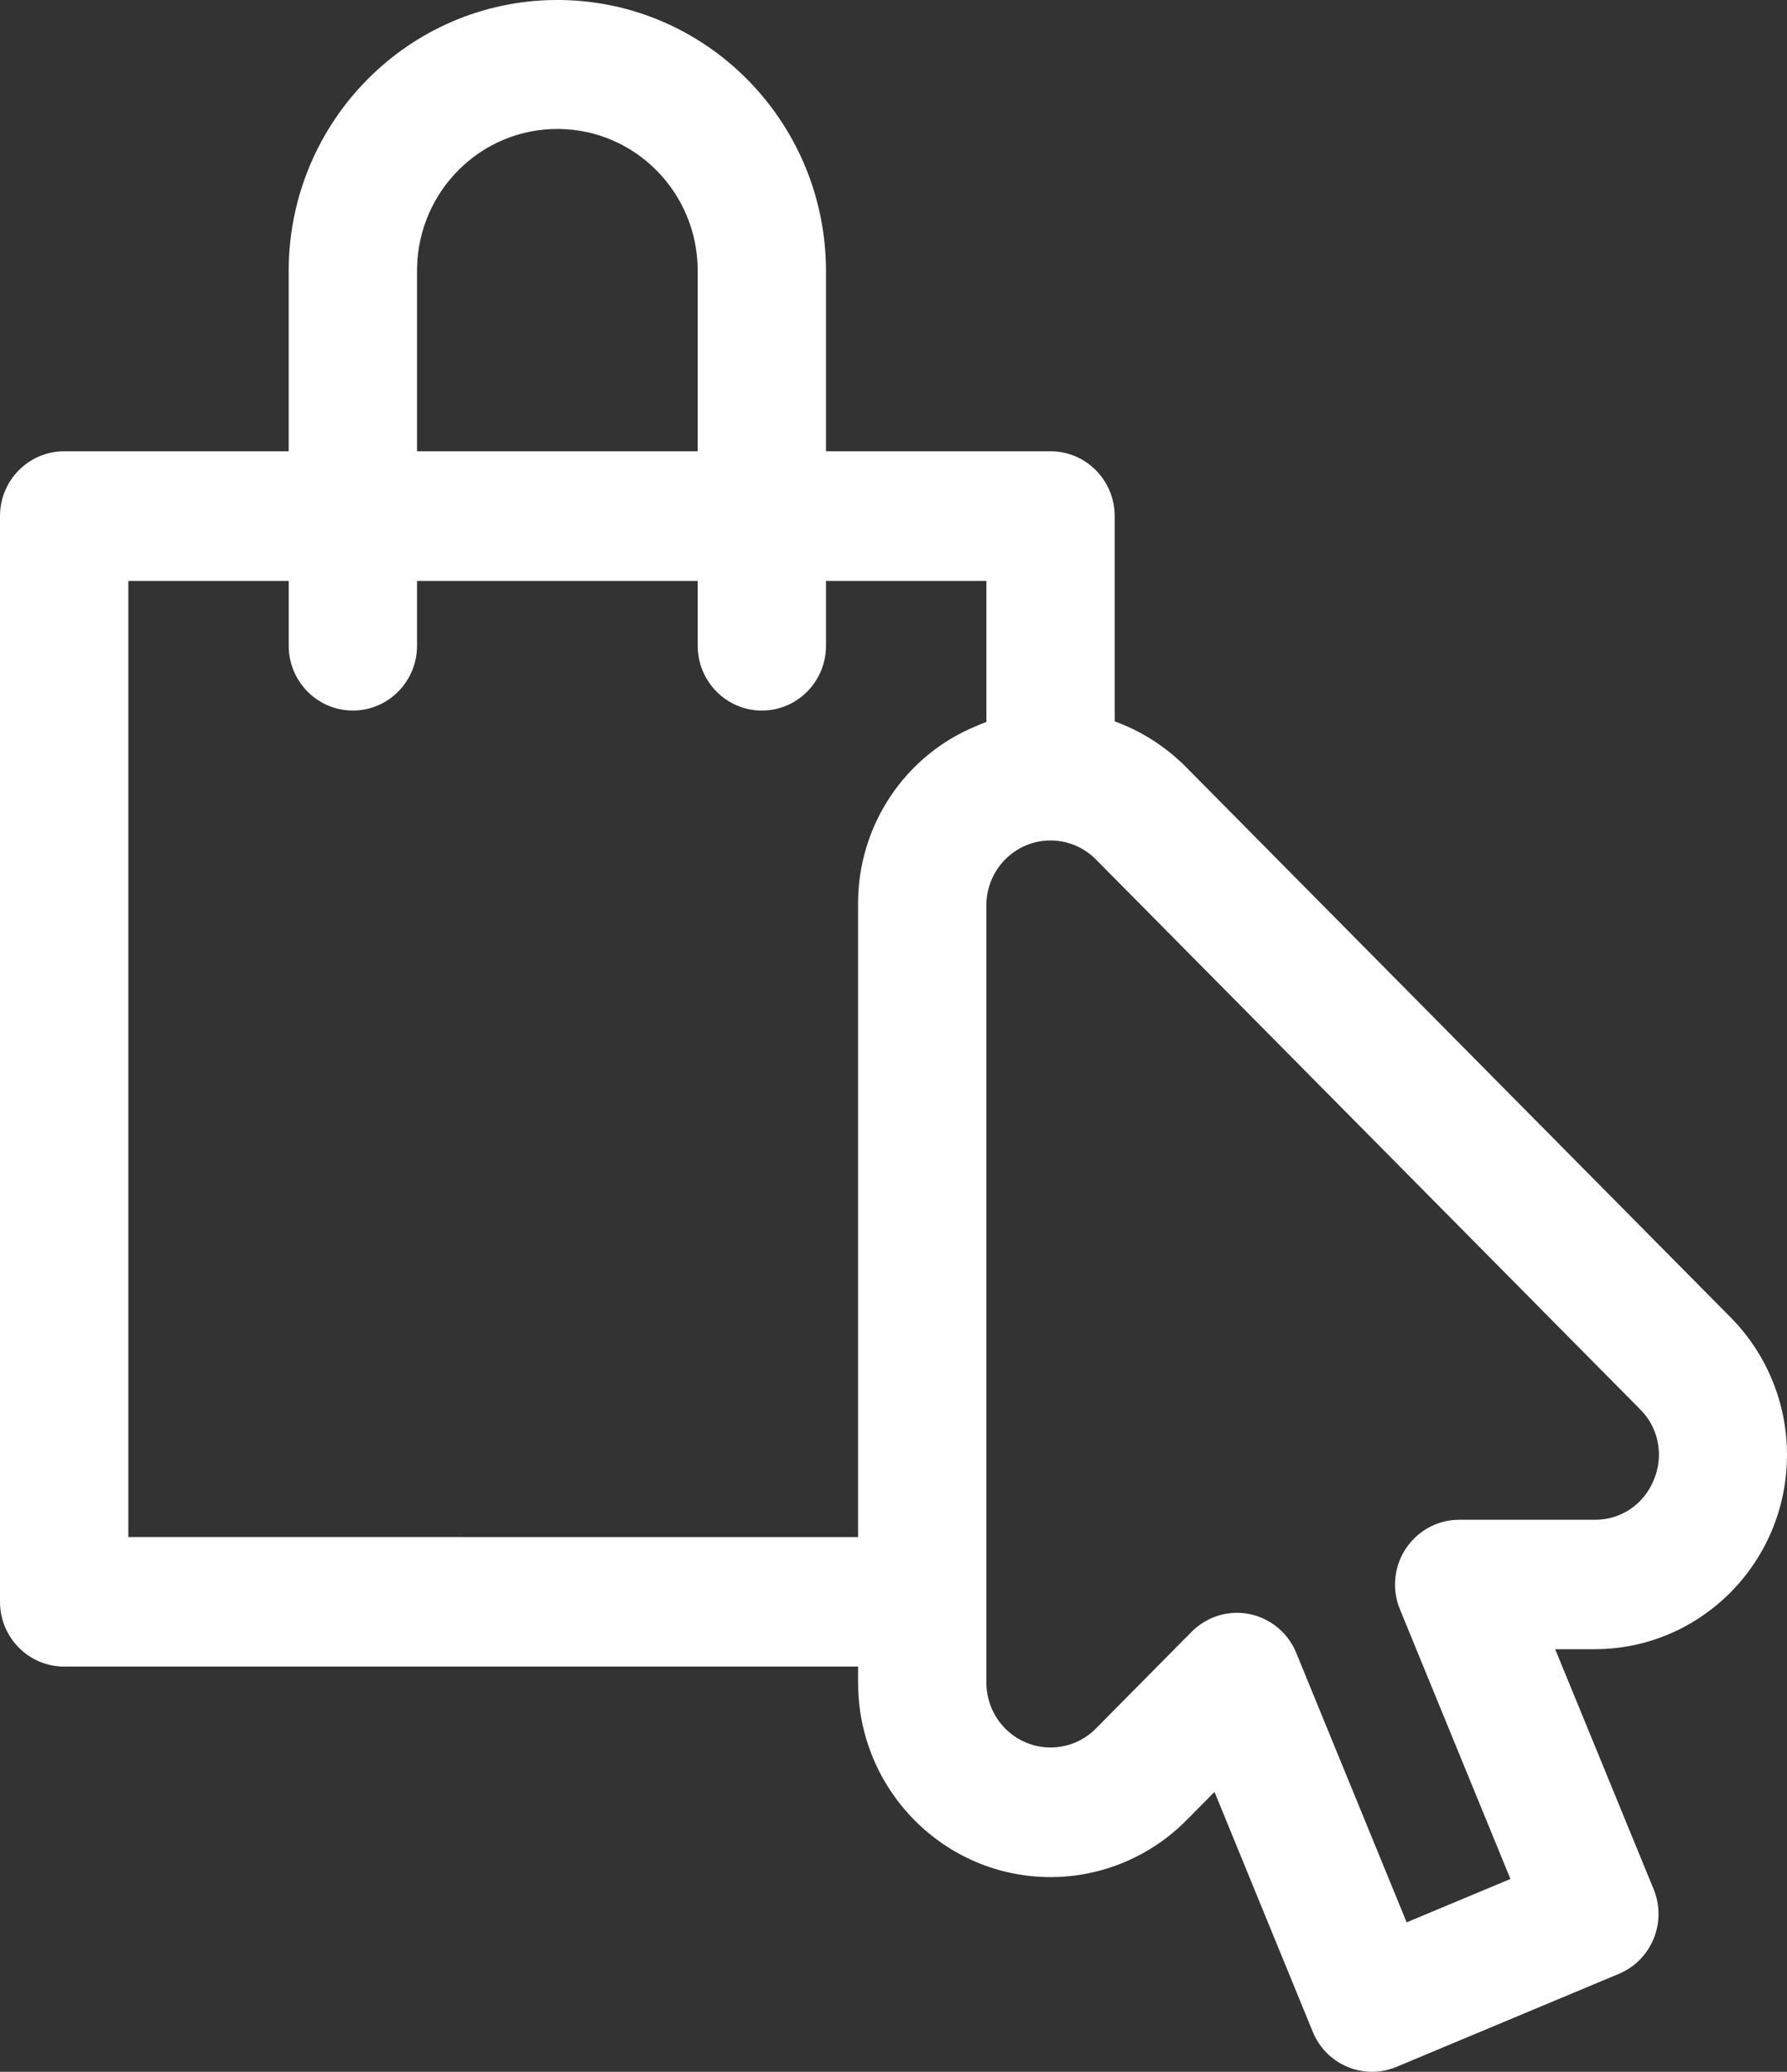 <svg width="44" height="51" viewBox="0 0 44 51" fill="none" xmlns="http://www.w3.org/2000/svg">
<rect x="0" y="0" width="44" height="51" fill="#333333" stroke="none"/>
<path d="M42.612 32.429L29.219 18.899C28.72 18.39 28.113 18 27.446 17.757V12.704C27.446 11.823 26.739 11.109 25.867 11.109H20.338V6.621C20.305 2.932 17.319 -0.033 13.663 0C10.056 0.034 7.139 2.979 7.108 6.621V11.109H1.58C0.708 11.109 0 11.823 0 12.704V39.43C0 40.311 0.708 41.025 1.58 41.025H21.128V41.418C21.126 44.063 23.248 46.205 25.865 46.207C27.123 46.207 28.331 45.702 29.219 44.802L29.904 44.111L32.323 50.015C32.656 50.83 33.582 51.216 34.388 50.877L39.862 48.588C40.668 48.251 41.05 47.316 40.715 46.502L38.292 40.597H39.261C41.879 40.597 44 38.456 44 35.811C44 34.543 43.5 33.326 42.612 32.429ZM10.268 6.622C10.293 4.694 11.858 3.15 13.767 3.175C15.642 3.198 17.156 4.729 17.179 6.622V11.109H10.268V6.622ZM24.053 17.866C22.267 18.591 21.107 20.346 21.128 22.289V37.837L3.16 37.835V14.3H7.109V15.896C7.109 16.777 7.816 17.491 8.688 17.491C9.56 17.491 10.268 16.777 10.268 15.896V14.3H17.179V15.896C17.179 16.777 17.887 17.491 18.759 17.491C19.631 17.491 20.338 16.777 20.338 15.896V14.3H24.287V17.772C24.209 17.801 24.131 17.83 24.053 17.866ZM40.721 36.426C40.483 37.029 39.903 37.419 39.261 37.411H35.929C35.057 37.411 34.349 38.126 34.349 39.007C34.349 39.216 34.39 39.424 34.471 39.619L37.19 46.253L34.635 47.321L31.916 40.687C31.583 39.873 30.657 39.486 29.853 39.823C29.662 39.904 29.487 40.02 29.341 40.168L26.984 42.549C26.367 43.172 25.367 43.172 24.75 42.549C24.454 42.249 24.287 41.844 24.287 41.421V22.285C24.287 21.404 24.995 20.689 25.867 20.689C26.286 20.689 26.688 20.857 26.984 21.157L40.378 34.686C40.839 35.139 40.974 35.83 40.721 36.427L40.721 36.426Z" fill="white"/>
</svg>
